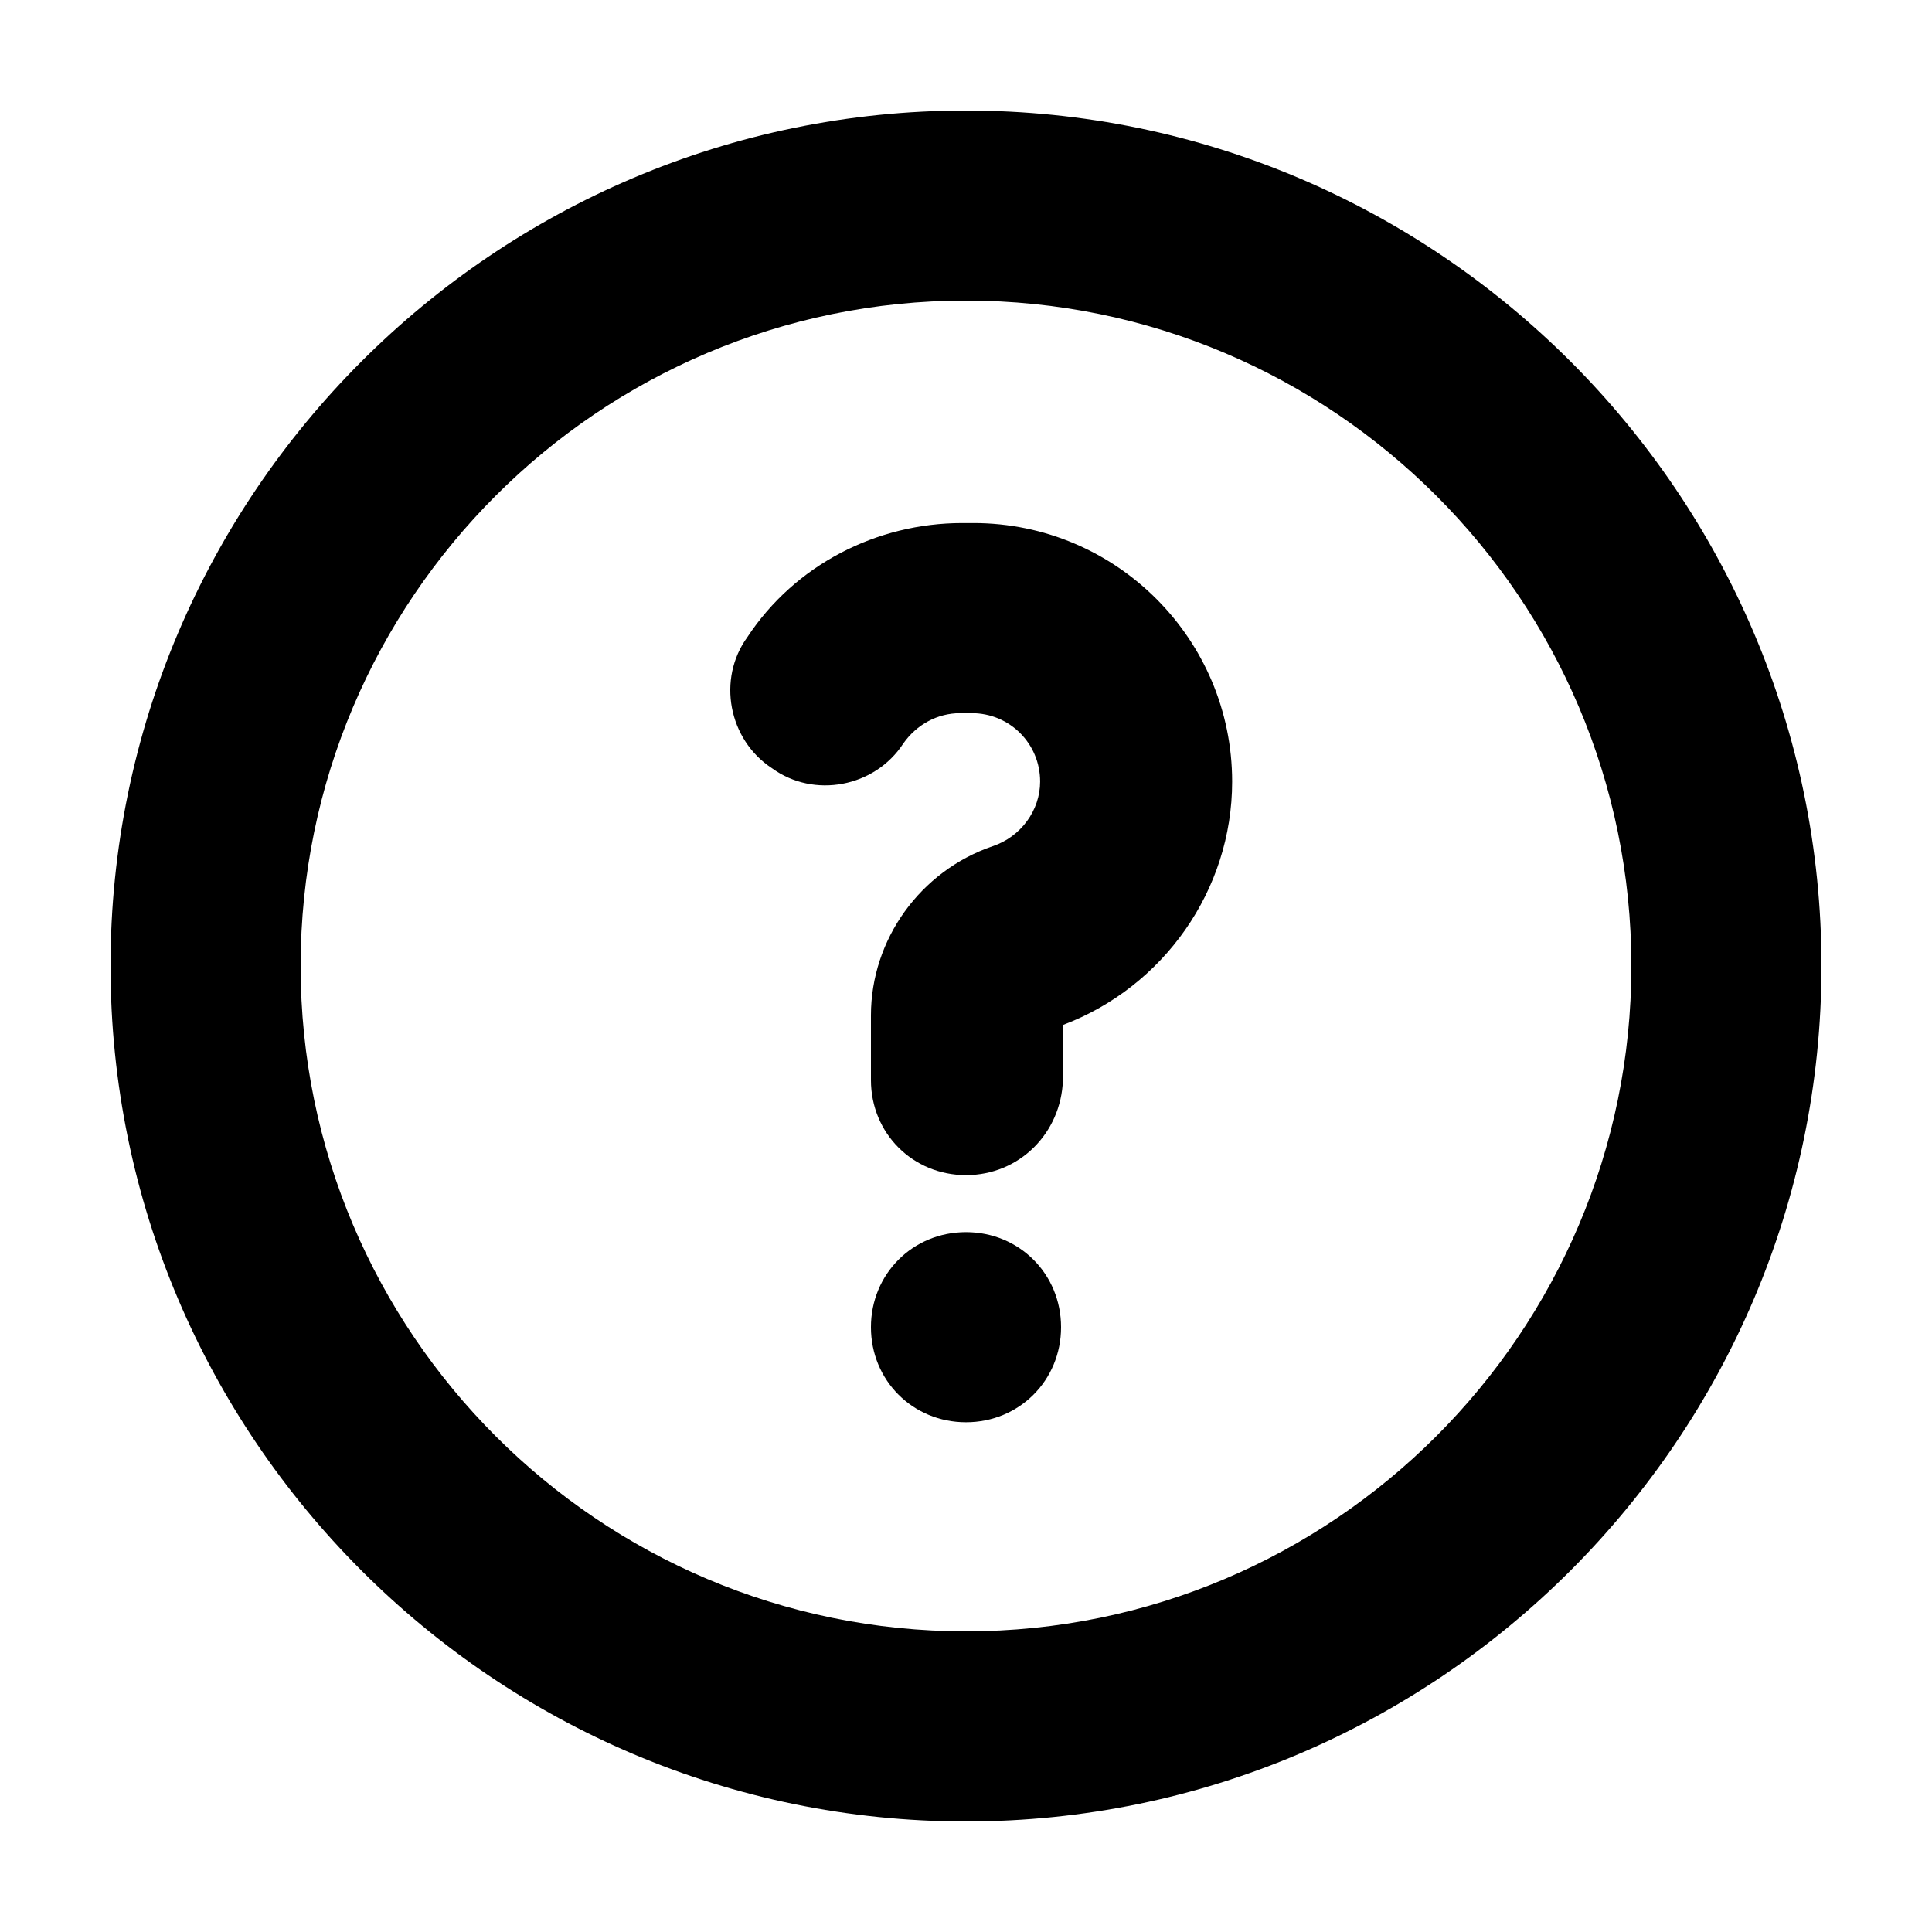 <?xml version="1.0" encoding="UTF-8"?>
<!-- Uploaded to: ICON Repo, www.iconrepo.com, Generator: ICON Repo Mixer Tools -->
<svg fill="#000000" width="800px" height="800px" version="1.1" viewBox="144 144 512 512" xmlns="http://www.w3.org/2000/svg">
 <g>
  <path d="m400 626.71c-124.95 0-226.71-101.77-226.71-226.71 0-124.95 101.77-226.71 226.71-226.71s226.71 101.77 226.71 226.71c-0.004 124.94-101.77 226.71-226.71 226.71zm0-403.05c-97.234 0-176.33 79.098-176.33 176.33s79.098 176.33 176.33 176.33 176.33-79.098 176.33-176.33-79.098-176.33-176.33-176.33z"/>
  <path d="m400 455.42c-14.105 0-25.191-11.082-25.191-25.191v-17.129c0-20.152 13.098-38.289 32.242-44.84 7.559-2.519 12.594-9.574 12.594-17.129 0-10.078-8.062-18.137-18.137-18.137h-3.023c-6.047 0-11.586 3.023-15.113 8.062-7.559 11.586-23.68 14.609-34.762 6.551-11.586-7.559-14.609-23.68-6.551-34.762 12.594-19.145 34.258-30.23 56.93-30.23h3.023c37.785 0 68.52 30.73 68.52 68.52 0 28.719-18.137 54.41-44.84 64.488v14.605c-0.504 14.105-11.586 25.191-25.691 25.191z"/>
  <path d="m400 470.53c-14.105 0-25.191 11.082-25.191 25.191 0 14.105 11.082 25.191 25.191 25.191 14.105 0 25.191-11.082 25.191-25.191-0.004-14.105-11.086-25.191-25.191-25.191z"/>
 </g>
</svg>